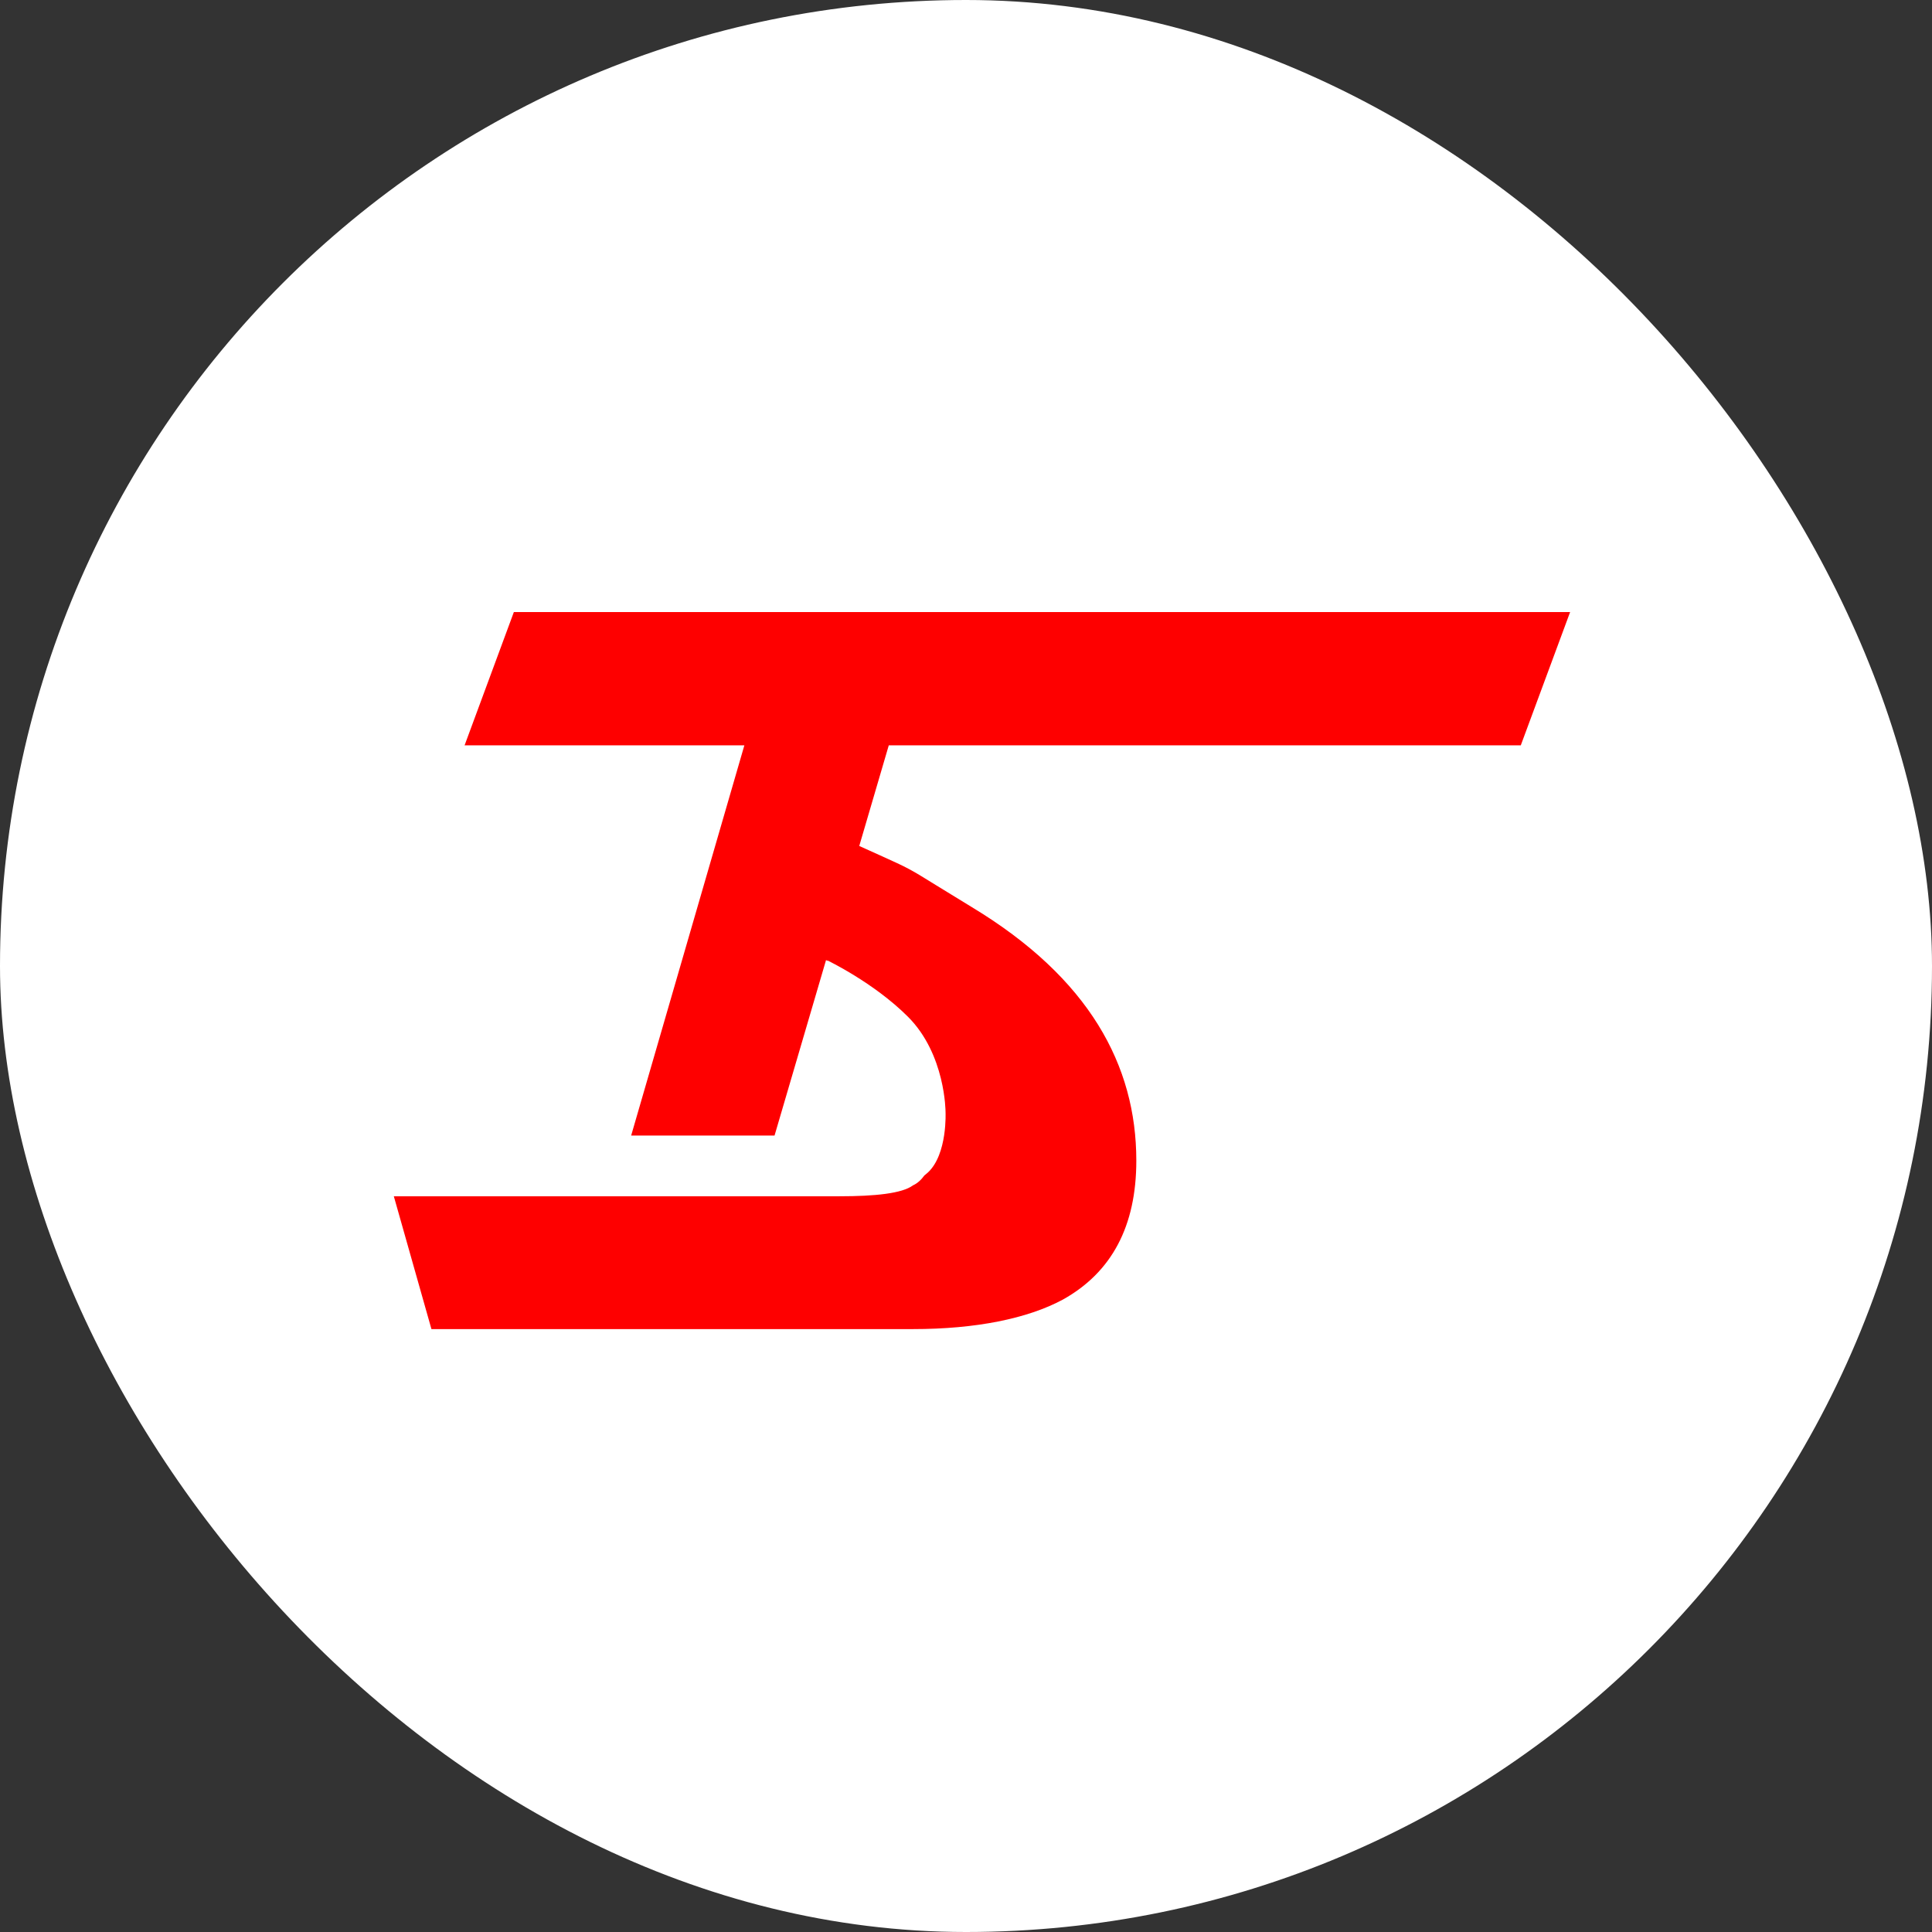 <?xml version="1.0" encoding="UTF-8"?> <svg xmlns="http://www.w3.org/2000/svg" width="32" height="32" viewBox="0 0 32 32" fill="none"><rect x="0" y="0" width="32" height="32" fill="#333333" stroke="none"/><rect width="32" height="32" rx="16" fill="white"></rect><path fill-rule="evenodd" clip-rule="evenodd" d="M25.189 12.345H14.721L14.232 14.012C14.371 14.075 14.484 14.126 14.578 14.168C14.814 14.275 14.932 14.328 15.046 14.389C15.162 14.45 15.274 14.519 15.498 14.658C15.642 14.746 15.832 14.864 16.1 15.027C18.04 16.2 18.821 17.645 18.821 19.224C18.821 20.307 18.415 21.074 17.603 21.526C17.017 21.841 16.16 22.014 15.122 22.014H7.146L6.523 19.814H13.904C14.491 19.814 14.942 19.768 15.122 19.633C15.194 19.601 15.257 19.543 15.31 19.47C15.33 19.454 15.349 19.438 15.367 19.422C15.697 19.117 15.661 18.414 15.661 18.414C15.661 18.414 15.662 17.463 15.038 16.84C14.47 16.272 13.701 15.906 13.701 15.906V15.922L13.683 15.898L12.829 18.808H10.454L12.329 12.345H7.695L8.511 10.138H26.006L25.189 12.345Z" fill="#FE0000"></path></svg> 